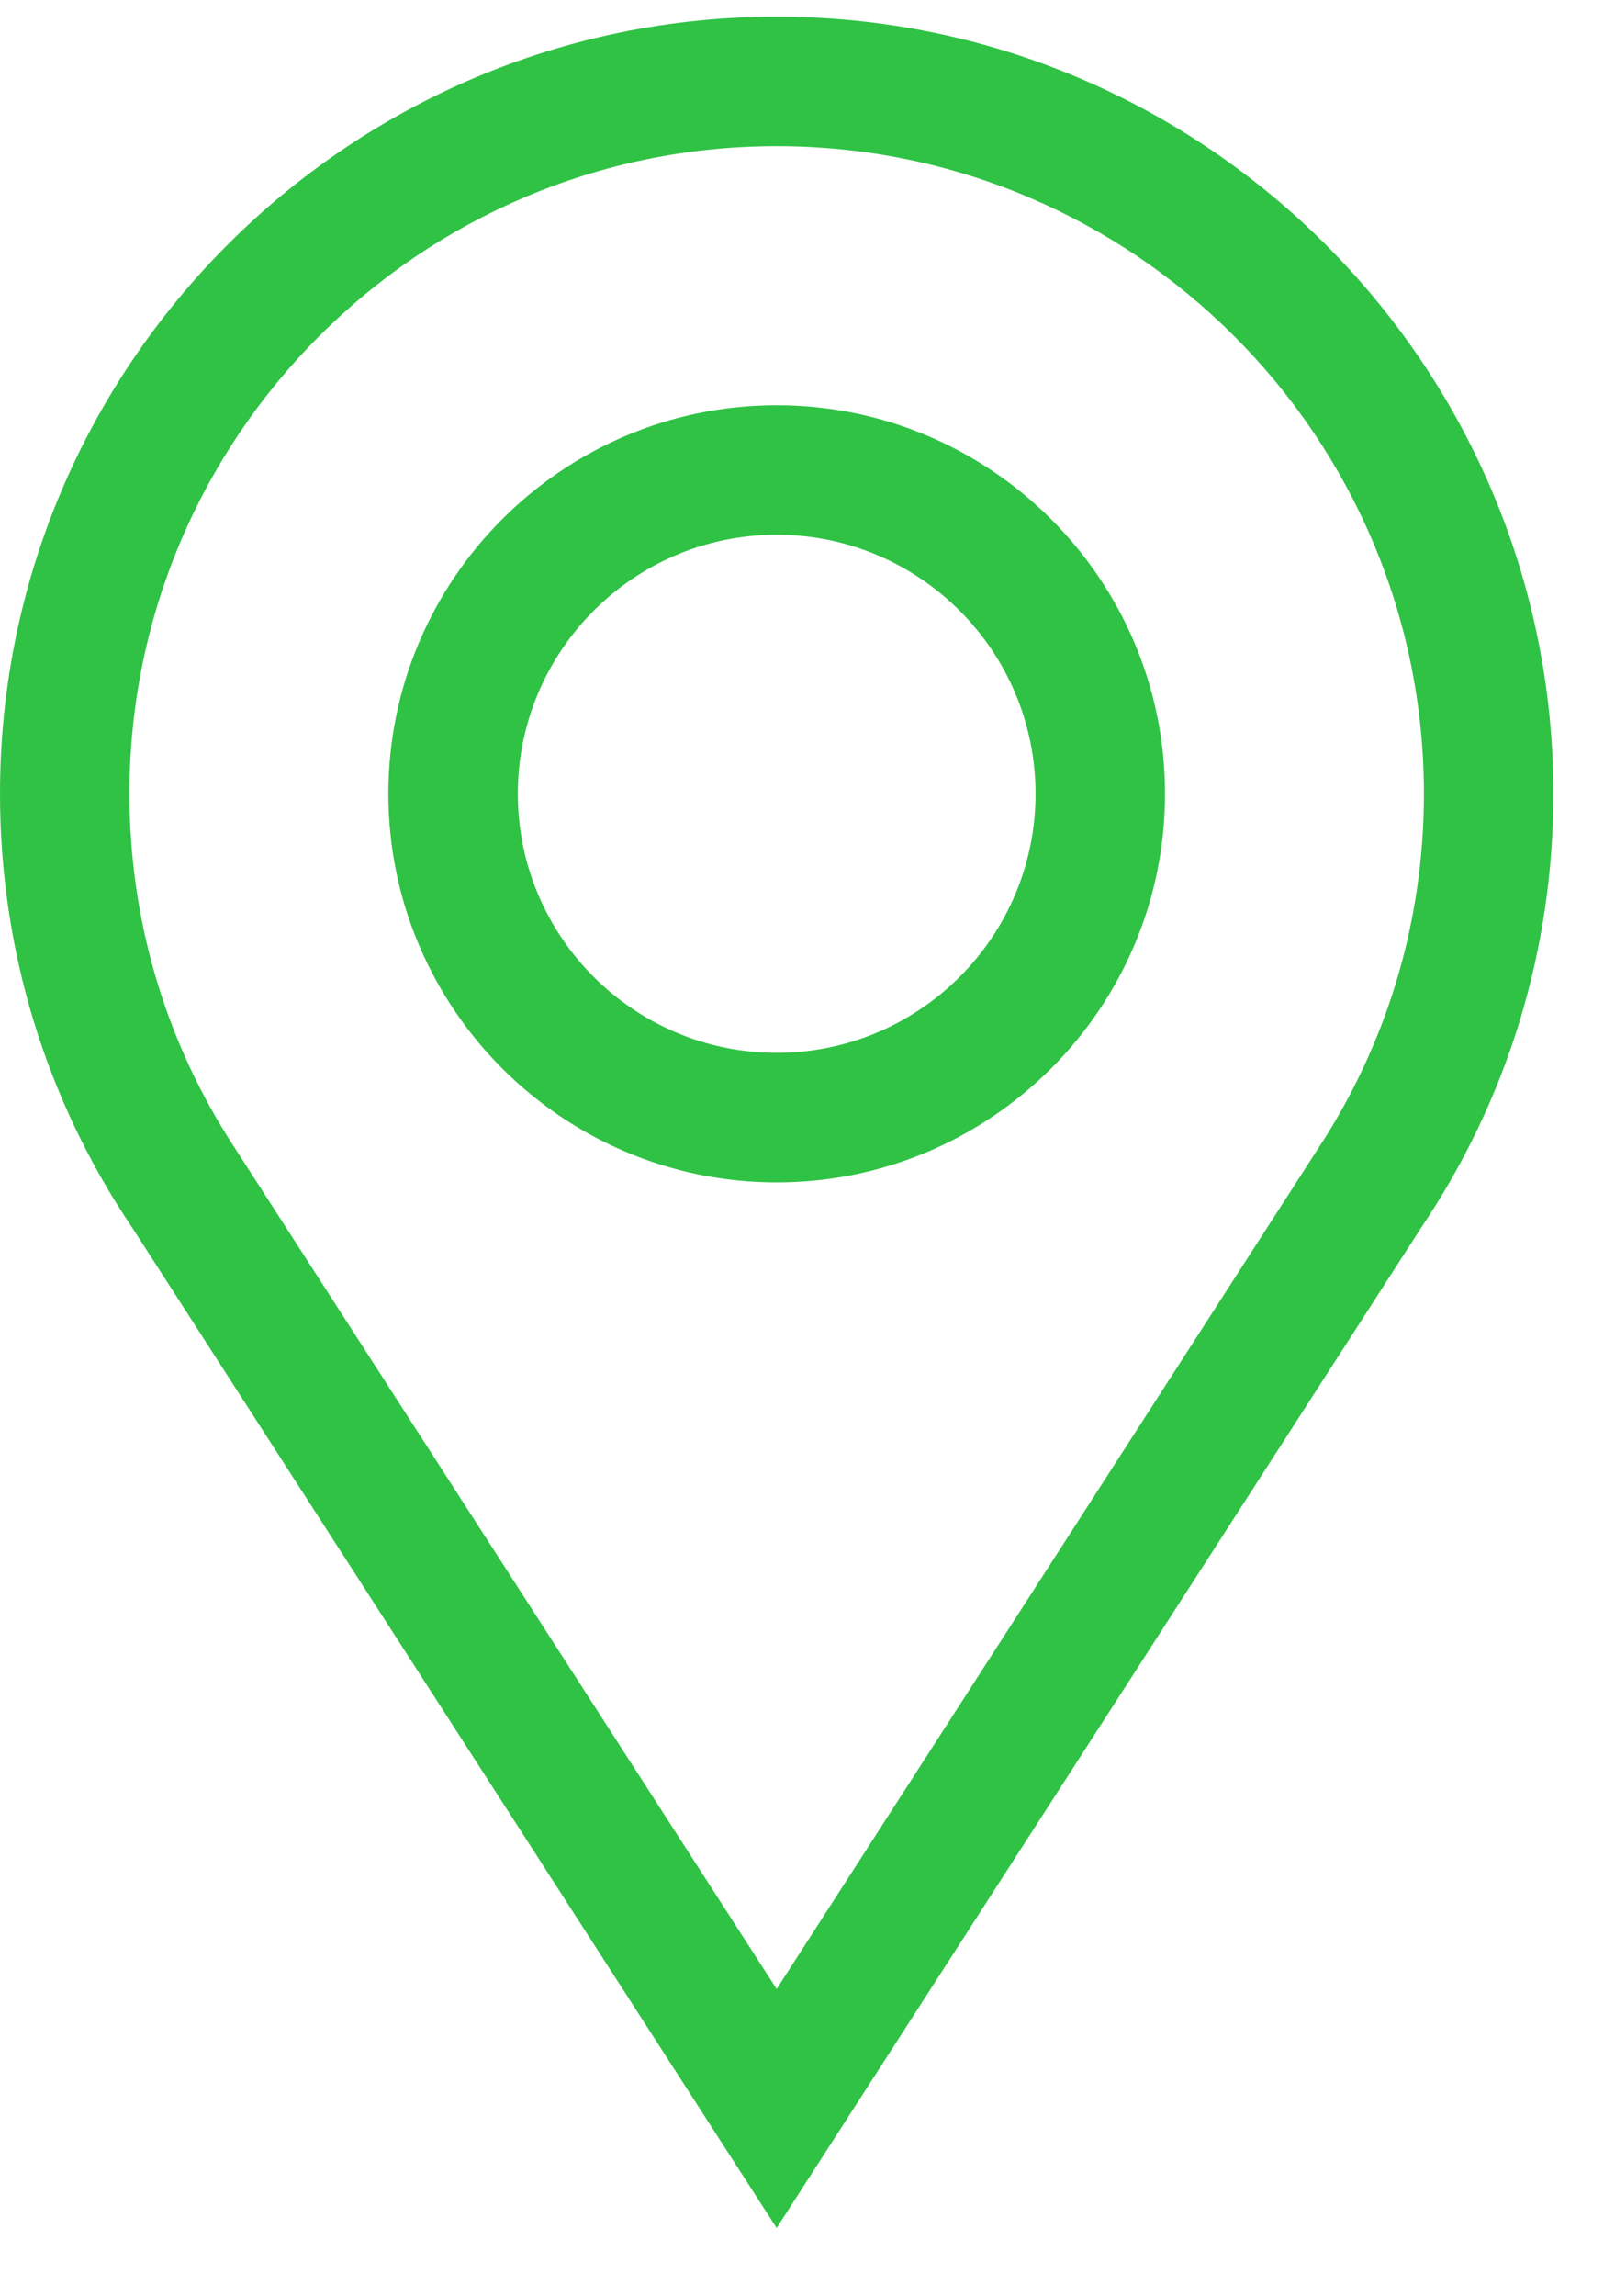 <svg width="19" height="27" viewBox="0 0 19 27" fill="none" xmlns="http://www.w3.org/2000/svg">
<path d="M9.137 13.906C11.656 13.906 13.706 11.856 13.706 9.336C13.706 6.816 11.656 4.766 9.137 4.766C6.618 4.766 4.569 6.816 4.569 9.336C4.569 11.856 6.618 13.906 9.137 13.906ZM9.137 6.289C10.817 6.289 12.183 7.656 12.183 9.336C12.183 11.016 10.817 12.382 9.137 12.382C7.458 12.382 6.092 11.016 6.092 9.336C6.092 7.656 7.458 6.289 9.137 6.289Z" fill="#30C245"/>
<path d="M16.722 14.435C17.738 12.925 18.275 11.166 18.275 9.336C18.275 4.296 14.176 0.196 9.137 0.196C4.099 0.196 0 4.296 0 9.336C0 11.166 0.536 12.925 1.553 14.435L9.137 26.203L16.722 14.435ZM9.137 1.719C13.336 1.719 16.752 5.136 16.752 9.336C16.752 10.777 16.352 12.164 15.594 13.373C15.592 13.377 9.655 22.588 9.137 23.392C8.501 22.405 3.617 14.826 2.68 13.373C1.923 12.164 1.523 10.777 1.523 9.336C1.523 5.136 4.939 1.719 9.137 1.719Z" fill="#30C245"/>
</svg>

